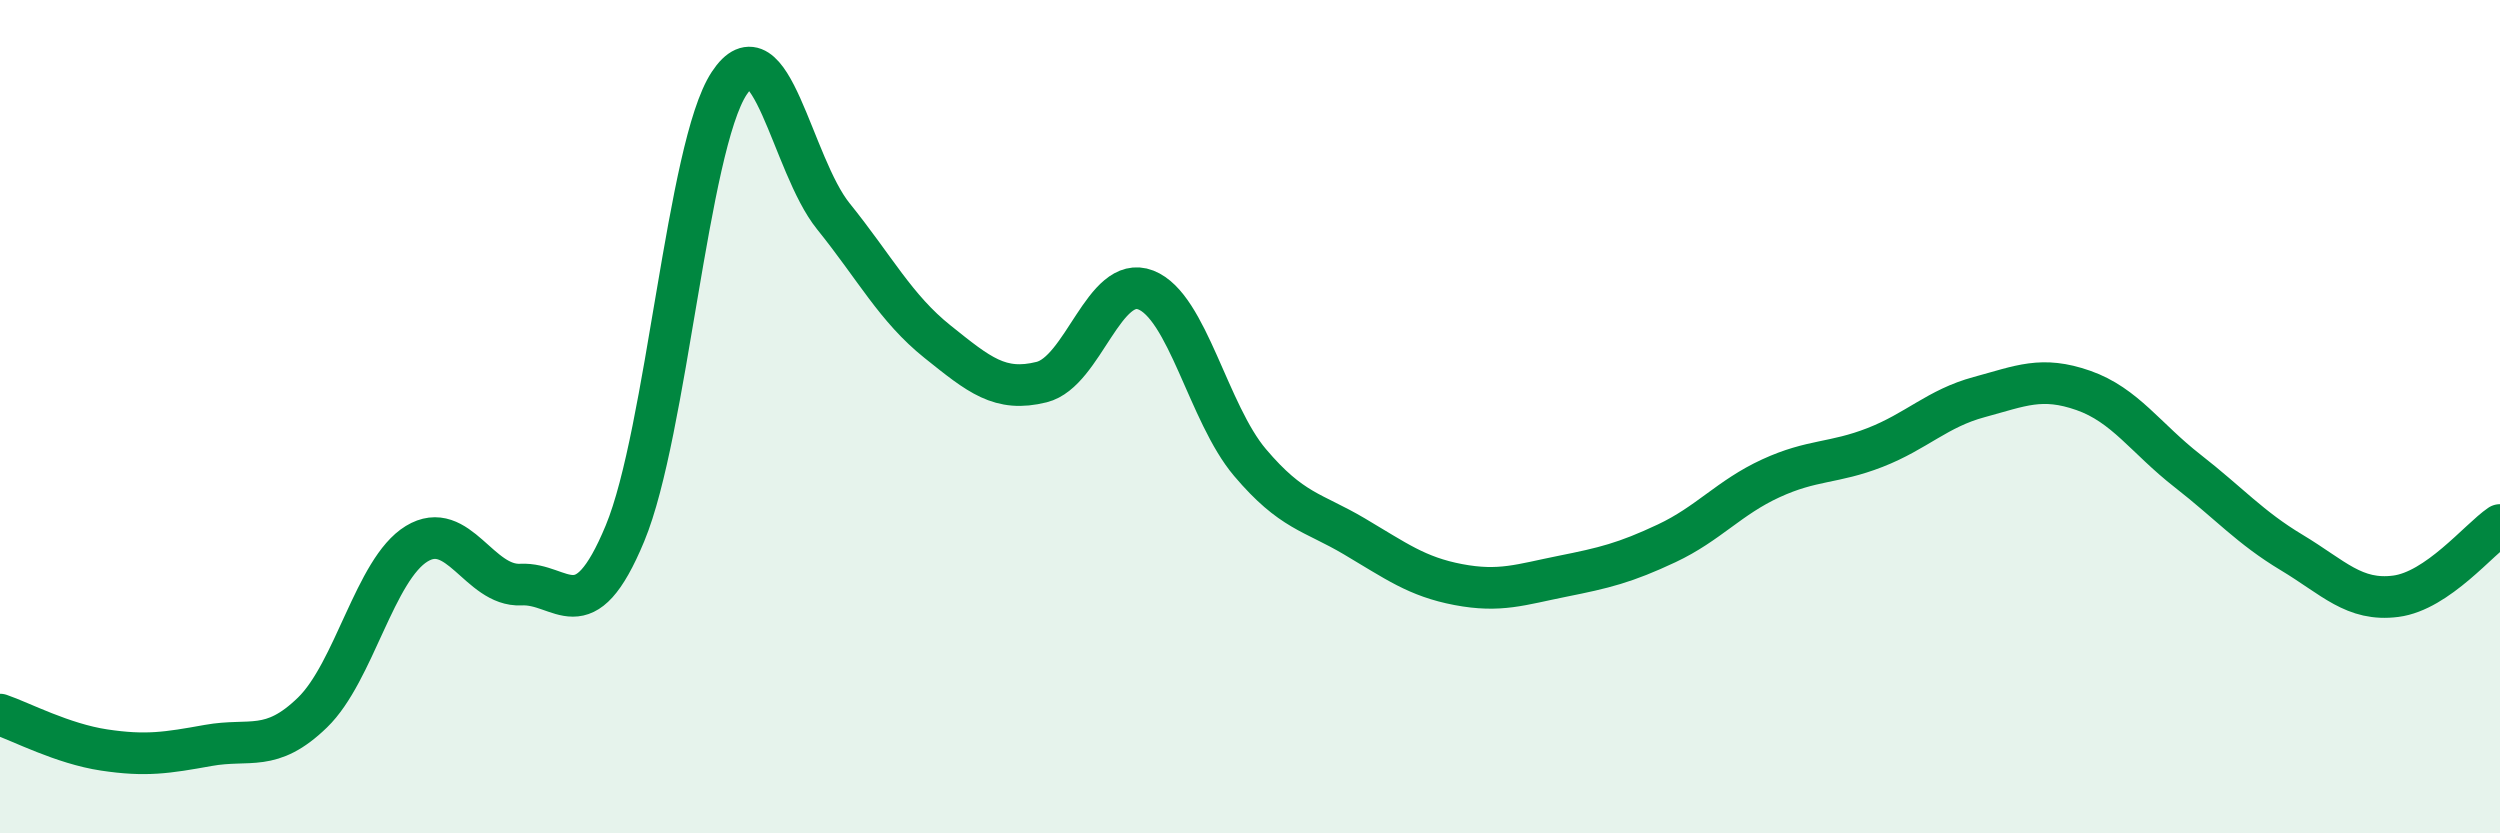 
    <svg width="60" height="20" viewBox="0 0 60 20" xmlns="http://www.w3.org/2000/svg">
      <path
        d="M 0,17.15 C 0.5,17.32 1.5,17.85 2.5,18 C 3.5,18.15 4,18.07 5,17.89 C 6,17.71 6.5,18.07 7.5,17.1 C 8.5,16.13 9,13.66 10,13.05 C 11,12.44 11.5,14.08 12.5,14.03 C 13.5,13.98 14,15.21 15,12.8 C 16,10.39 16.5,3.52 17.5,2 C 18.5,0.48 19,3.95 20,5.19 C 21,6.43 21.5,7.4 22.5,8.2 C 23.5,9 24,9.42 25,9.17 C 26,8.92 26.5,6.57 27.5,6.96 C 28.5,7.35 29,9.92 30,11.1 C 31,12.28 31.5,12.28 32.5,12.87 C 33.5,13.46 34,13.84 35,14.03 C 36,14.22 36.5,14.03 37.5,13.83 C 38.5,13.63 39,13.51 40,13.04 C 41,12.57 41.5,11.94 42.5,11.48 C 43.5,11.02 44,11.13 45,10.74 C 46,10.35 46.5,9.8 47.5,9.53 C 48.5,9.26 49,9.02 50,9.37 C 51,9.72 51.5,10.52 52.5,11.3 C 53.5,12.08 54,12.66 55,13.26 C 56,13.86 56.5,14.44 57.5,14.31 C 58.5,14.18 59.5,12.94 60,12.6L60 20L0 20Z"
        fill="#008740"
        opacity="0.1"
        stroke-linecap="round"
        stroke-linejoin="round"
      />
      <path
        d="M 0,17.15 C 0.5,17.32 1.5,17.85 2.5,18 C 3.5,18.15 4,18.07 5,17.89 C 6,17.71 6.5,18.07 7.5,17.1 C 8.5,16.13 9,13.66 10,13.05 C 11,12.44 11.5,14.08 12.5,14.03 C 13.5,13.98 14,15.21 15,12.8 C 16,10.39 16.5,3.52 17.5,2 C 18.5,0.48 19,3.95 20,5.19 C 21,6.43 21.5,7.4 22.5,8.2 C 23.5,9 24,9.42 25,9.17 C 26,8.92 26.5,6.57 27.5,6.96 C 28.5,7.35 29,9.92 30,11.1 C 31,12.28 31.5,12.28 32.5,12.87 C 33.5,13.46 34,13.84 35,14.03 C 36,14.22 36.5,14.03 37.5,13.83 C 38.5,13.63 39,13.51 40,13.04 C 41,12.57 41.5,11.94 42.5,11.48 C 43.5,11.02 44,11.13 45,10.74 C 46,10.35 46.5,9.8 47.5,9.53 C 48.5,9.26 49,9.02 50,9.37 C 51,9.72 51.5,10.52 52.5,11.3 C 53.5,12.08 54,12.66 55,13.26 C 56,13.86 56.5,14.44 57.5,14.31 C 58.5,14.18 59.5,12.94 60,12.6"
        stroke="#008740"
        stroke-width="1"
        fill="none"
        stroke-linecap="round"
        stroke-linejoin="round"
      />
    </svg>
  